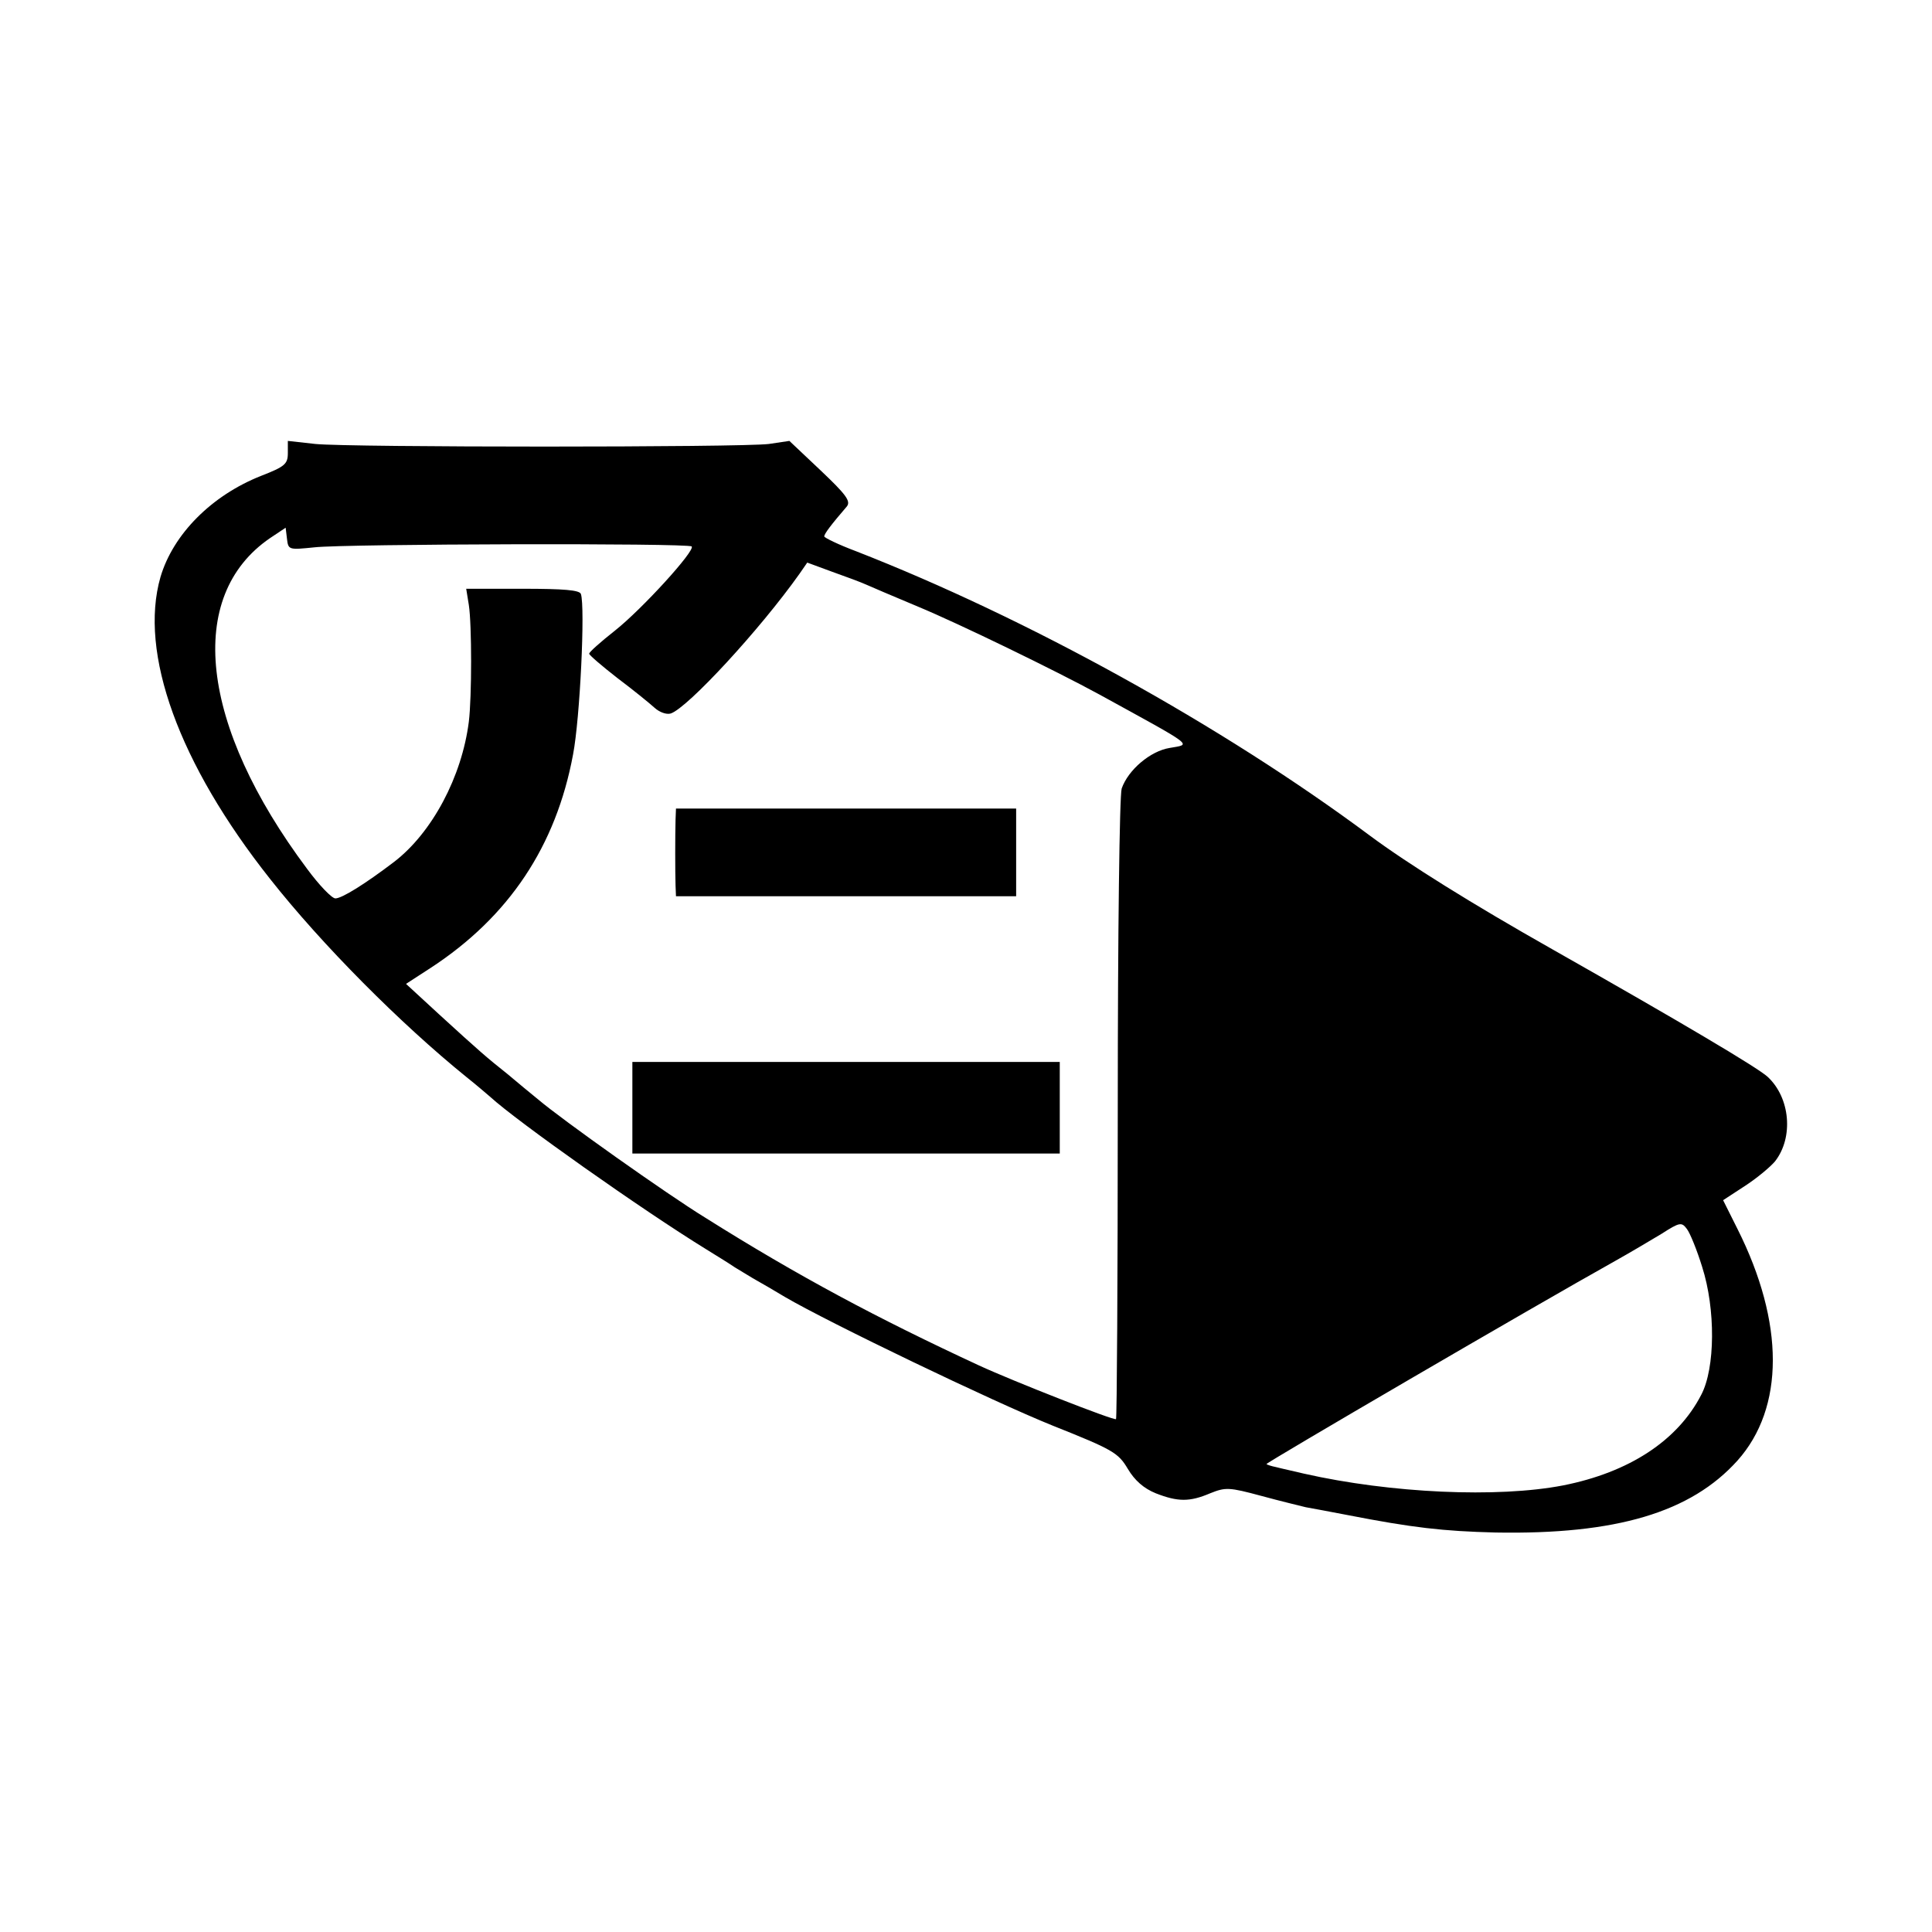 <?xml version="1.0" standalone="no"?>
<!DOCTYPE svg PUBLIC "-//W3C//DTD SVG 20010904//EN"
 "http://www.w3.org/TR/2001/REC-SVG-20010904/DTD/svg10.dtd">
<svg version="1.0" xmlns="http://www.w3.org/2000/svg"
 width="443pt" height="443pt" viewBox="0 0 443 443"
 preserveAspectRatio="xMidYMid meet">
<g transform="translate(0,443) scale(0.1,-0.1)"
fill="#000000" stroke="none">
<path d="M660 3391 c0 -25 -7 -31 -61 -52 -114 -45 -202 -134 -231 -232 -50
-174 42 -428 251 -692 119 -151 299 -332 451 -455 24 -19 48 -40 54 -45 61
-56 348 -259 496 -350 19 -12 49 -30 65 -41 17 -10 39 -24 50 -30 11 -6 40
-23 65 -38 101 -59 475 -239 614 -295 138 -55 150 -62 172 -99 16 -27 37 -45
64 -56 51 -20 78 -20 125 0 35 14 43 14 117 -6 44 -12 90 -23 102 -26 11 -2
55 -10 96 -18 149 -29 219 -37 339 -40 277 -5 448 46 555 165 108 121 108 316
0 531 l-33 66 49 32 c28 18 59 44 70 57 43 55 35 146 -17 194 -23 21 -193 122
-493 292 -184 104 -333 197 -419 261 -340 253 -786 499 -1178 652 -40 15 -73
31 -73 34 0 6 15 26 52 69 9 12 -2 27 -60 82 l-72 68 -47 -7 c-64 -8 -961 -8
-1040 0 l-63 7 0 -28z m61 -216 c71 8 858 10 865 2 9 -9 -114 -144 -176 -193
-33 -26 -60 -50 -59 -53 0 -3 29 -28 65 -56 36 -27 74 -58 85 -68 11 -10 27
-16 37 -13 39 13 205 193 295 320 l18 26 57 -21 c31 -11 66 -24 77 -29 11 -5
65 -28 120 -51 94 -39 316 -147 415 -201 224 -123 212 -114 162 -123 -44 -7
-95 -50 -110 -93 -5 -16 -9 -326 -9 -735 0 -389 -2 -709 -4 -711 -4 -4 -236
87 -314 123 -233 108 -415 205 -628 339 -88 54 -329 225 -383 271 -17 14 -49
40 -70 58 -49 39 -64 52 -157 137 l-76 70 57 37 c179 117 287 279 326 489 16
83 28 338 18 368 -3 9 -39 12 -134 12 l-129 0 6 -37 c7 -45 7 -211 0 -268 -16
-126 -84 -254 -171 -321 -67 -51 -120 -84 -135 -84 -8 0 -37 30 -65 68 -246
329 -279 625 -85 758 l36 24 3 -25 c3 -26 4 -26 63 -20z m3182 -1650 c31 -97
30 -232 -2 -293 -54 -105 -165 -178 -317 -208 -150 -29 -395 -18 -594 27 -25
6 -53 12 -64 15 -10 2 -20 5 -22 7 -3 2 612 361 800 466 34 19 81 47 106 62
42 27 46 27 58 11 7 -9 23 -48 35 -87z"/>
<path d="M1549 2550 c-1 -35 -1 -120 0 -150 l1 -25 390 0 390 0 0 100 0 101
-390 0 -390 0 -1 -26z"/>
<path d="M1450 1890 l0 -105 490 0 490 0 0 105 0 105 -490 0 -490 0 0 -105z"/>
</g>
</svg>
